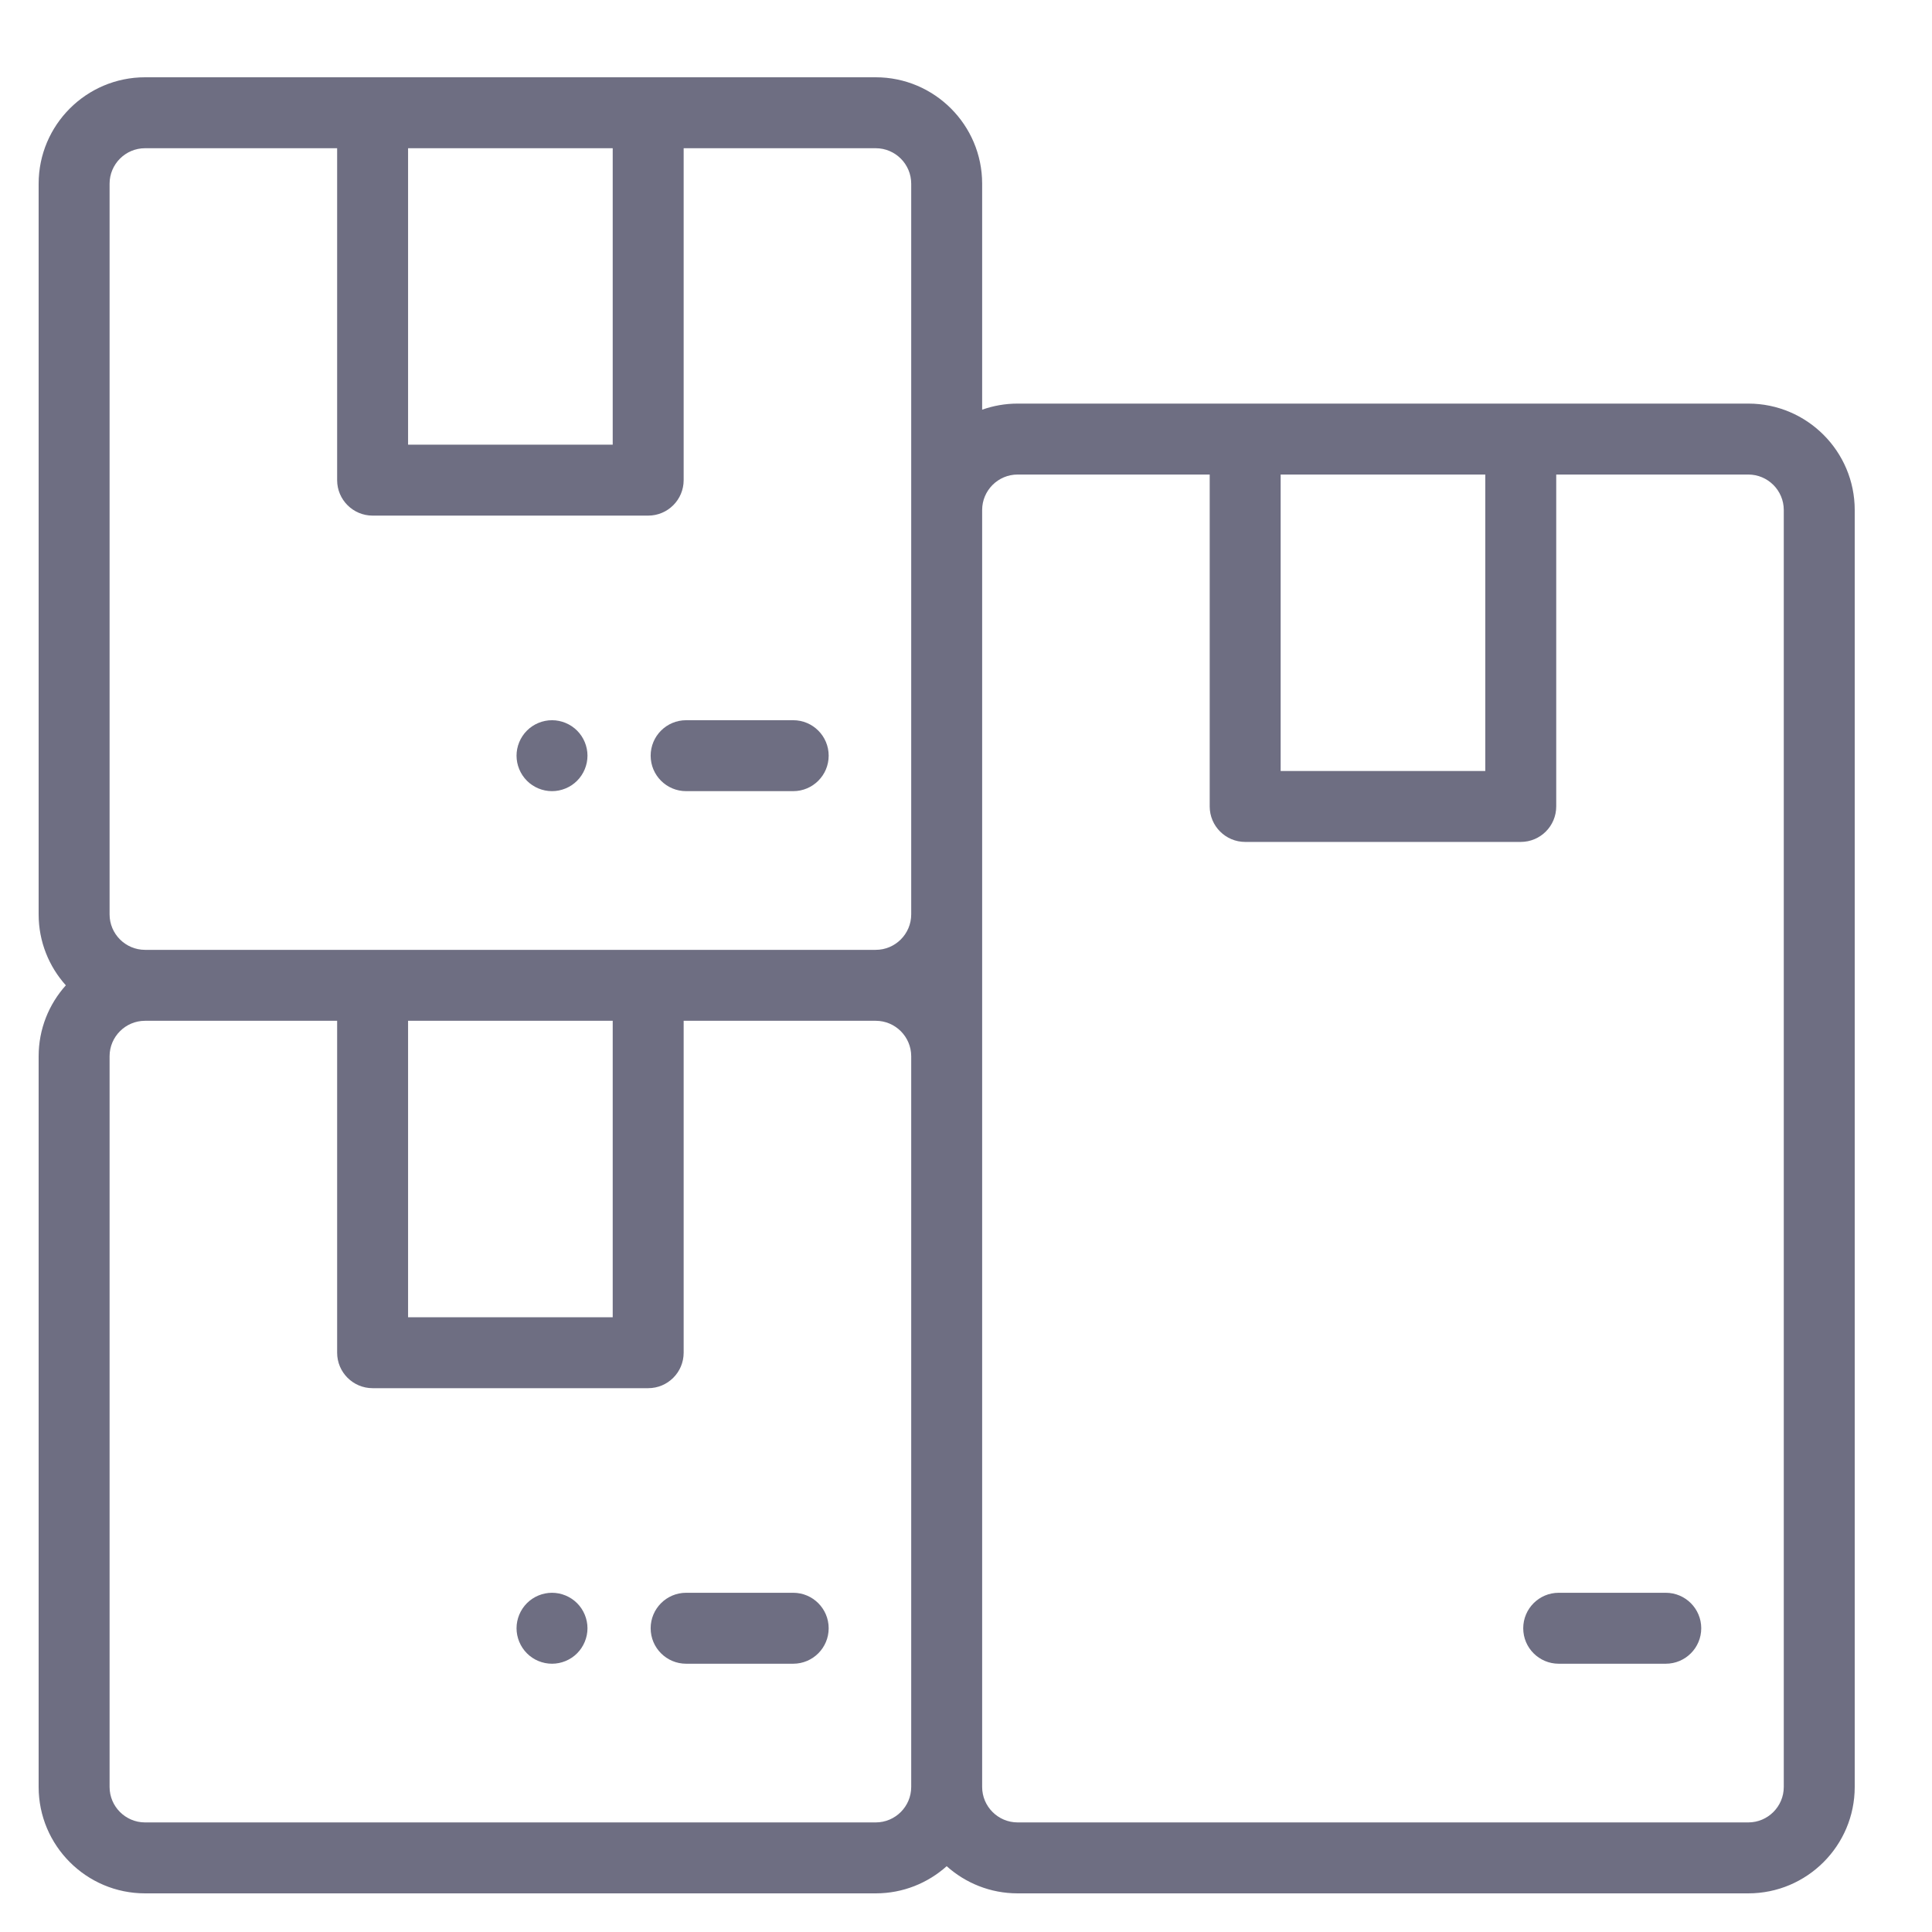 <svg width="50" height="50" viewBox="0 0 50 50" fill="none" xmlns="http://www.w3.org/2000/svg">
<path d="M20.528 43.057H17.757C17.25 43.057 16.839 42.646 16.839 42.139C16.839 41.633 17.25 41.221 17.757 41.221H20.528C21.035 41.221 21.446 41.633 21.446 42.139C21.446 42.646 21.035 43.057 20.528 43.057Z" fill="#6E6E82"/>
<path d="M14.286 43.057C14.044 43.057 13.807 42.96 13.637 42.788C13.466 42.617 13.368 42.38 13.368 42.139C13.368 41.898 13.466 41.661 13.637 41.49C13.807 41.319 14.044 41.221 14.286 41.221C14.528 41.221 14.764 41.319 14.935 41.49C15.106 41.661 15.204 41.898 15.204 42.139C15.204 42.38 15.106 42.617 14.935 42.788C14.764 42.96 14.528 43.057 14.286 43.057Z" fill="#6E6E82"/>
<path d="M20.528 20.475H17.757C17.25 20.475 16.839 20.064 16.839 19.557C16.839 19.05 17.25 18.639 17.757 18.639H20.528C21.035 18.639 21.446 19.05 21.446 19.557C21.446 20.064 21.035 20.475 20.528 20.475Z" fill="#6E6E82"/>
<path d="M14.286 20.475C14.044 20.475 13.808 20.378 13.637 20.206C13.466 20.035 13.368 19.799 13.368 19.557C13.368 19.315 13.466 19.079 13.637 18.908C13.807 18.737 14.044 18.639 14.286 18.639C14.528 18.639 14.764 18.737 14.935 18.908C15.106 19.079 15.204 19.315 15.204 19.557C15.204 19.799 15.106 20.035 14.935 20.206C14.764 20.378 14.527 20.475 14.286 20.475Z" fill="#6E6E82"/>
<path d="M45.246 10.445H26.336C26.014 10.445 25.705 10.501 25.418 10.603V4.754C25.418 3.235 24.183 2 22.664 2H3.754C2.235 2 1 3.235 1 4.754V23.664C1 24.369 1.266 25.012 1.704 25.5C1.266 25.988 1 26.631 1 27.336V46.246C1 47.765 2.235 49 3.754 49H22.664C23.369 49 24.012 48.734 24.5 48.297C24.988 48.734 25.631 49 26.336 49H45.246C46.765 49 48 47.765 48 46.246V13.199C48 11.681 46.765 10.445 45.246 10.445ZM15.857 3.836V11.508H10.561V3.836H15.857ZM23.582 46.246C23.582 46.752 23.17 47.164 22.664 47.164H3.754C3.248 47.164 2.836 46.752 2.836 46.246V27.336C2.836 26.83 3.248 26.418 3.754 26.418H8.725V35.008C8.725 35.515 9.137 35.926 9.643 35.926H16.775C17.282 35.926 17.693 35.515 17.693 35.008V26.418H22.664C23.17 26.418 23.582 26.83 23.582 27.336V46.246ZM10.561 26.418H15.857V34.09H10.561V26.418ZM23.582 13.199V23.664C23.582 24.17 23.17 24.582 22.664 24.582H3.754C3.248 24.582 2.836 24.17 2.836 23.664V4.754C2.836 4.248 3.248 3.836 3.754 3.836H8.725V12.426C8.725 12.933 9.137 13.344 9.643 13.344H16.775C17.282 13.344 17.693 12.933 17.693 12.426V3.836H22.664C23.17 3.836 23.582 4.248 23.582 4.754V13.199ZM38.439 12.281V19.953H33.143V12.281H38.439ZM46.164 46.246C46.164 46.752 45.752 47.164 45.246 47.164H26.336C25.83 47.164 25.418 46.752 25.418 46.246V13.199C25.418 12.693 25.83 12.281 26.336 12.281H31.307V20.871C31.307 21.378 31.719 21.789 32.225 21.789H39.357C39.864 21.789 40.275 21.378 40.275 20.871V12.281H45.246C45.752 12.281 46.164 12.693 46.164 13.199V46.246Z" fill="#6E6E82"/>
<path d="M43.11 43.057H40.339C39.832 43.057 39.421 42.646 39.421 42.139C39.421 41.633 39.832 41.221 40.339 41.221H43.11C43.617 41.221 44.028 41.633 44.028 42.139C44.028 42.646 43.617 43.057 43.11 43.057Z" fill="#6E6E82"/>
</svg>

